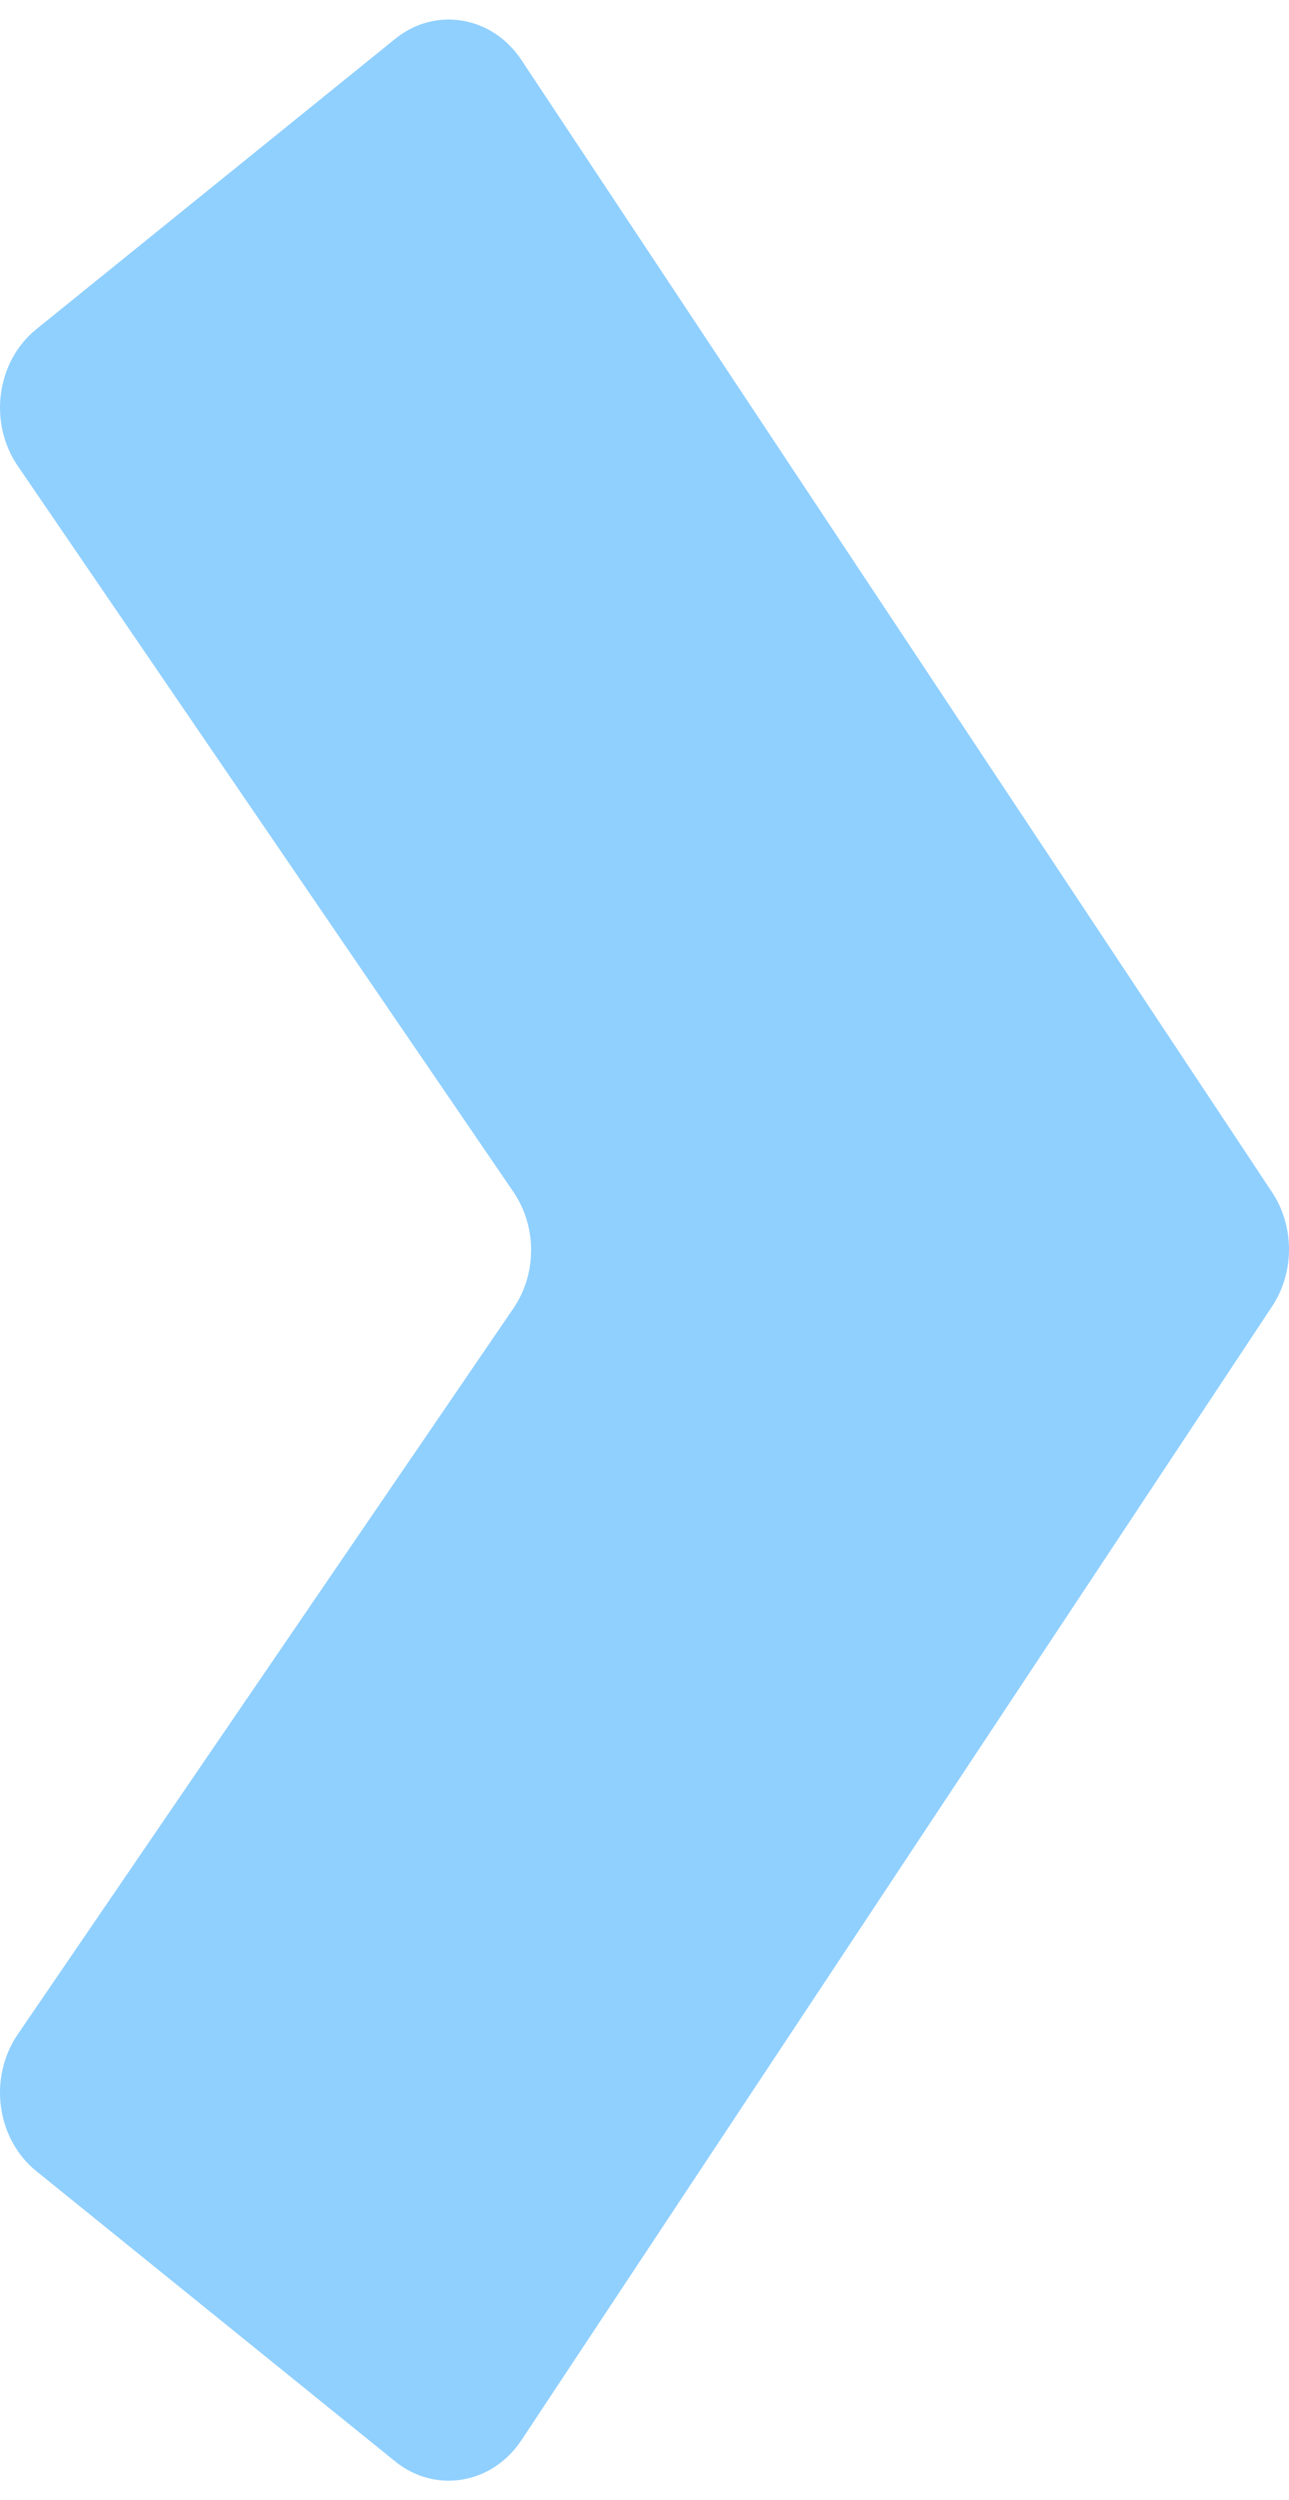 <?xml version="1.0" encoding="UTF-8"?> <svg xmlns="http://www.w3.org/2000/svg" width="33" height="64" viewBox="0 0 33 64" fill="none"><path d="M32.566 30.517C33.145 31.39 33.145 32.568 32.566 33.442L13.35 62.462C12.6 63.593 11.145 63.839 10.117 63.006L0.927 55.573C-0.091 54.75 -0.303 53.184 0.453 52.076L13.143 33.491C13.748 32.606 13.748 31.394 13.143 30.509L0.454 11.926C-0.303 10.818 -0.091 9.252 0.927 8.429L10.118 0.994C11.146 0.162 12.601 0.406 13.35 1.537L32.566 30.517Z" fill="#90D0FF"></path></svg> 